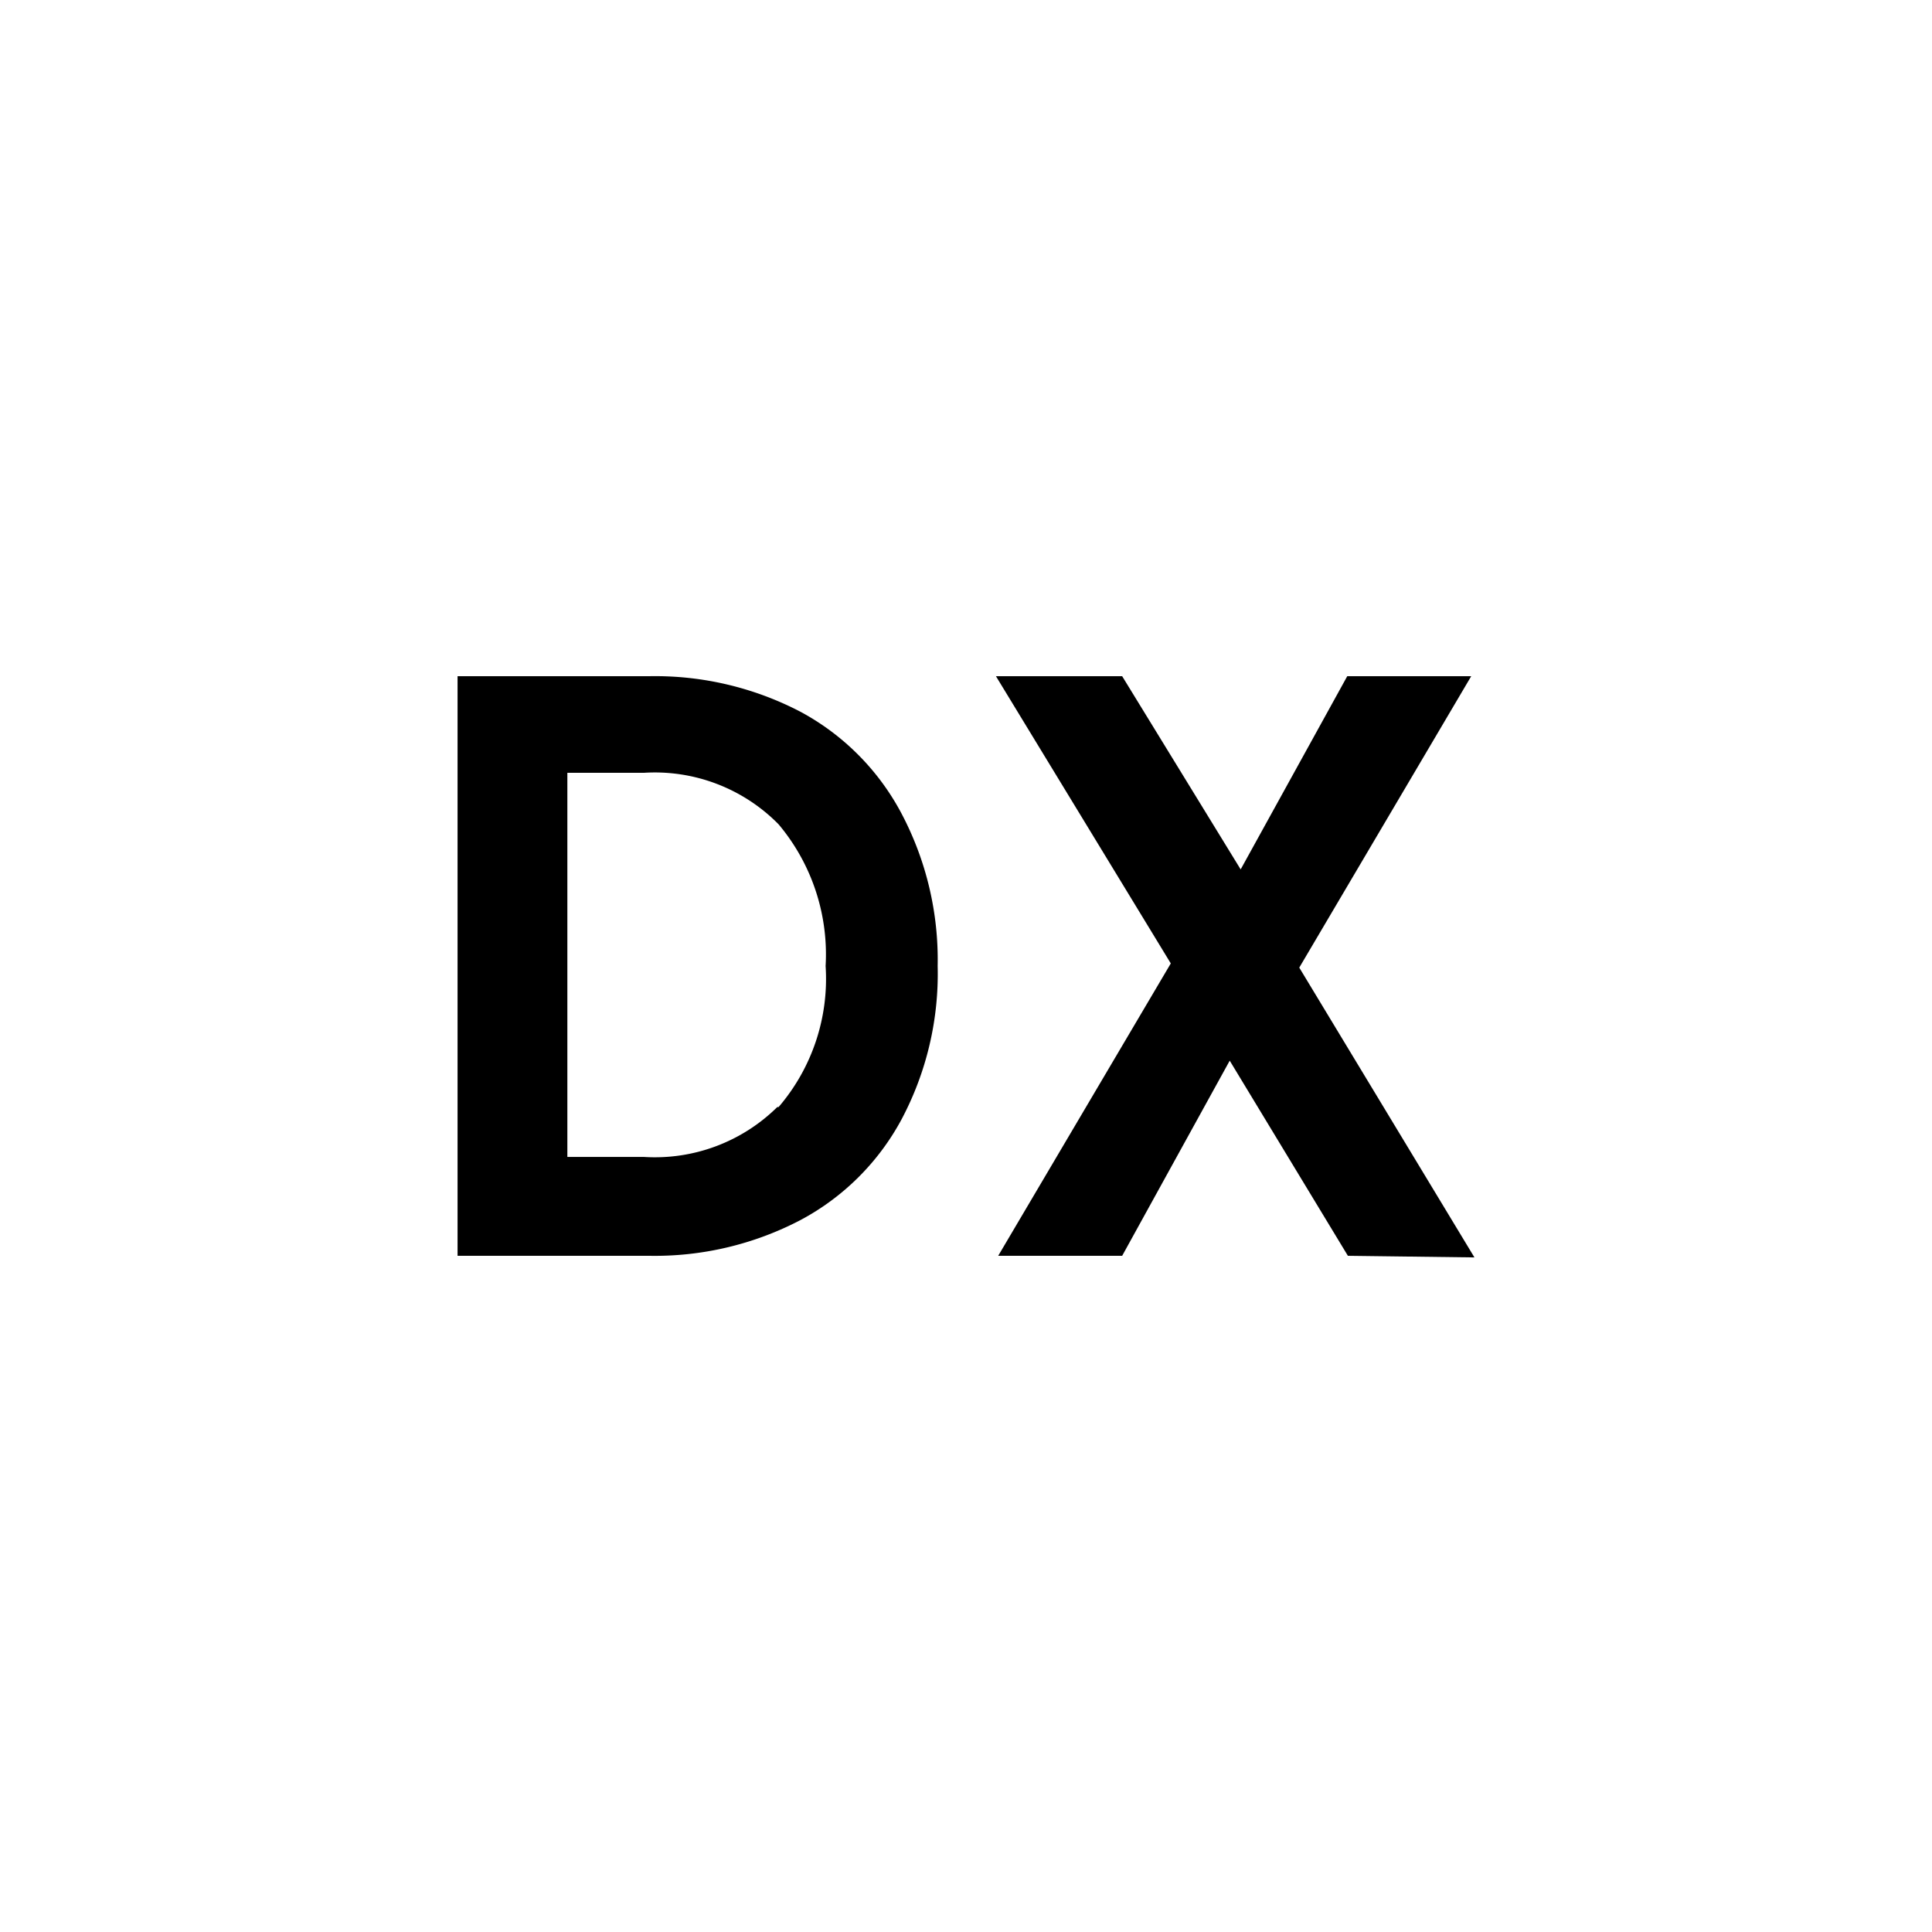 <svg xmlns="http://www.w3.org/2000/svg" viewBox="0 0 60 60"><path fill="none" d="M0 0h60v60H0z"/><path d="M24.87 22.11A7.65 7.65 0 0128 25.27 9.73 9.73 0 0129.12 30 9.64 9.64 0 0128 34.76a7.64 7.64 0 01-3.14 3.13 9.76 9.76 0 01-4.7 1.11h-5.95V21h5.95a9.76 9.76 0 014.71 1.11m-.69 12.27A6.11 6.11 0 0025.64 30a6.28 6.28 0 00-1.46-4.4A5.39 5.39 0 0020 24h-2.38v11.93H20a5.41 5.41 0 004.14-1.55M41.86 39l-3.67-6.06L34.85 39H31l5.36-9.08L30.93 21h3.92l3.68 6 3.31-6h3.85l-5.34 9.05 5.44 9z"/></svg>